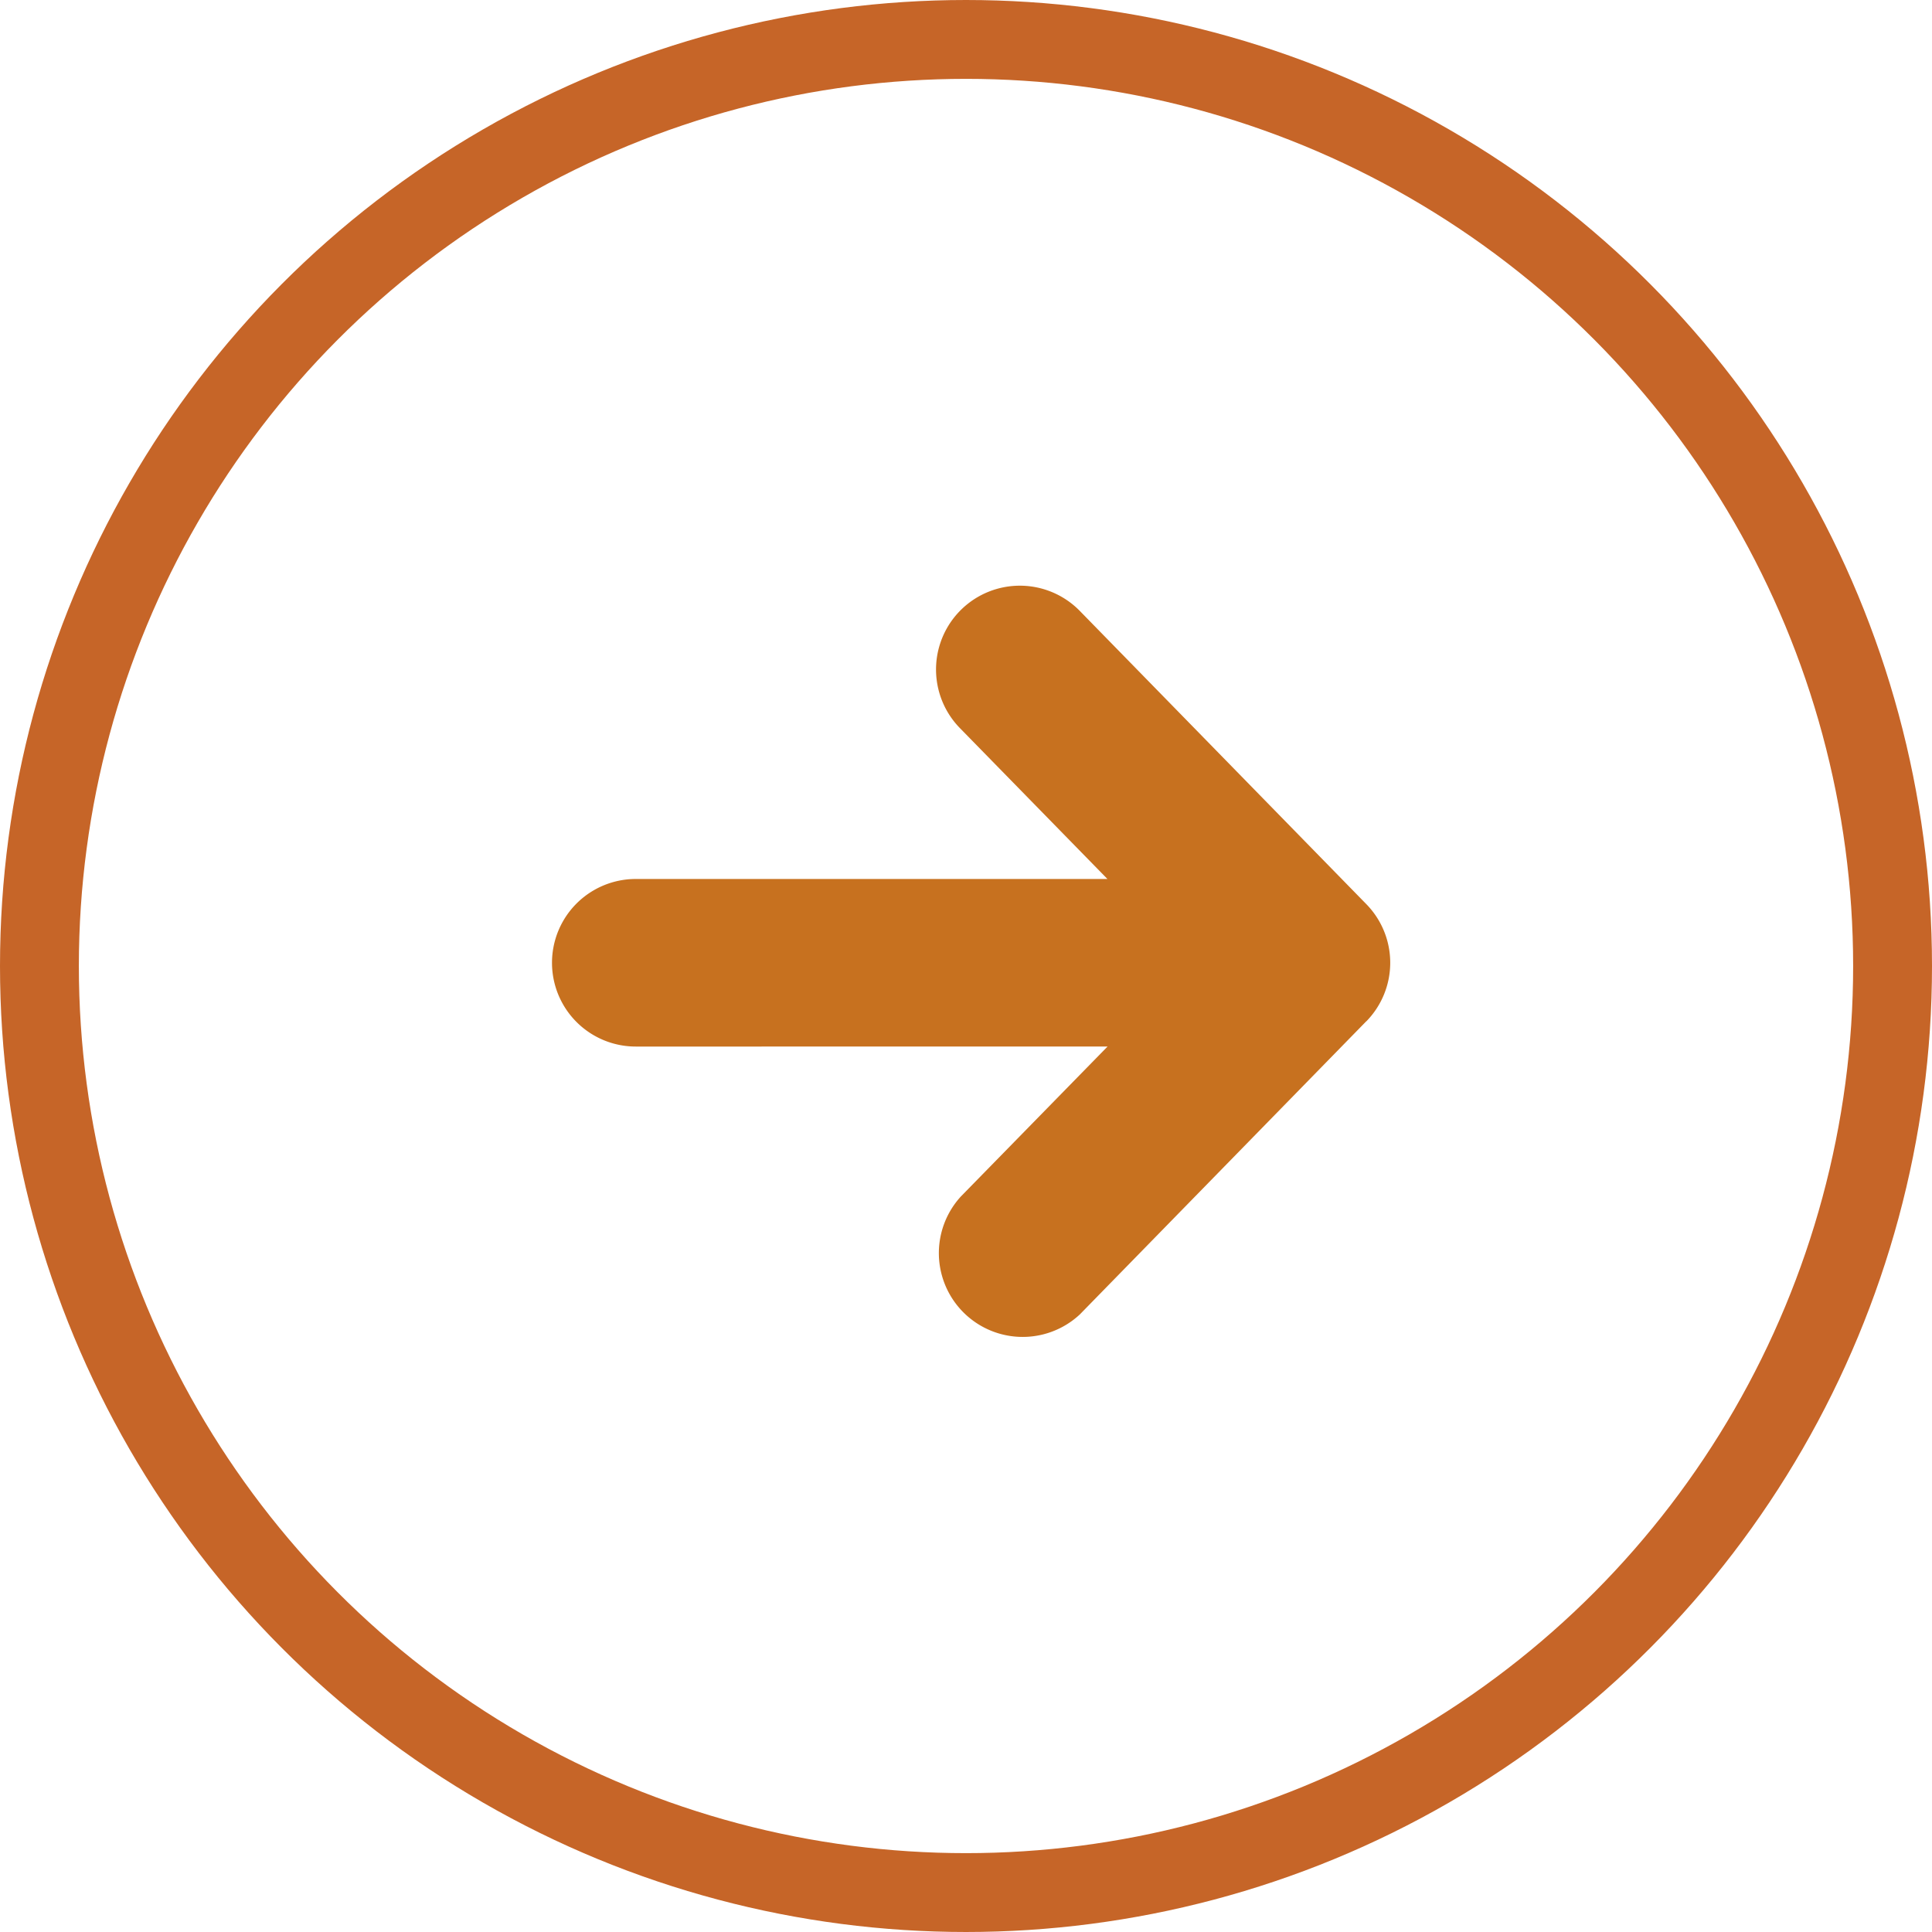 <svg xmlns="http://www.w3.org/2000/svg" width="49" height="49" viewBox="0 0 49 49">
  <g id="circle-arrow-icon" transform="translate(-794 -1232.5)">
    <g id="Group_1839" data-name="Group 1839" transform="translate(808 1247.35)">
      <path id="Path_28239" data-name="Path 28239" d="M25.653,16.55l-7.267,7.437a2.126,2.126,0,0,1-3.009-3l.013-.013,3.7-3.782H7.125a2.125,2.125,0,0,1,0-4.25H19.087l-3.74-3.825a2.126,2.126,0,1,1,3.038-2.975l7.267,7.437a2.125,2.125,0,0,1,0,2.975" transform="translate(-5 -5.499)" fill="#c7711f"/>
    </g>
    <g id="Ellipse_1966" data-name="Ellipse 1966" transform="translate(794 1232.5)" fill="none" stroke="#c66528" stroke-width="2">
      <circle cx="24.5" cy="24.5" r="24.5" stroke="none"/>
      <circle cx="24.5" cy="24.5" r="23.5" fill="none"/>
    </g>
  </g>
</svg>
